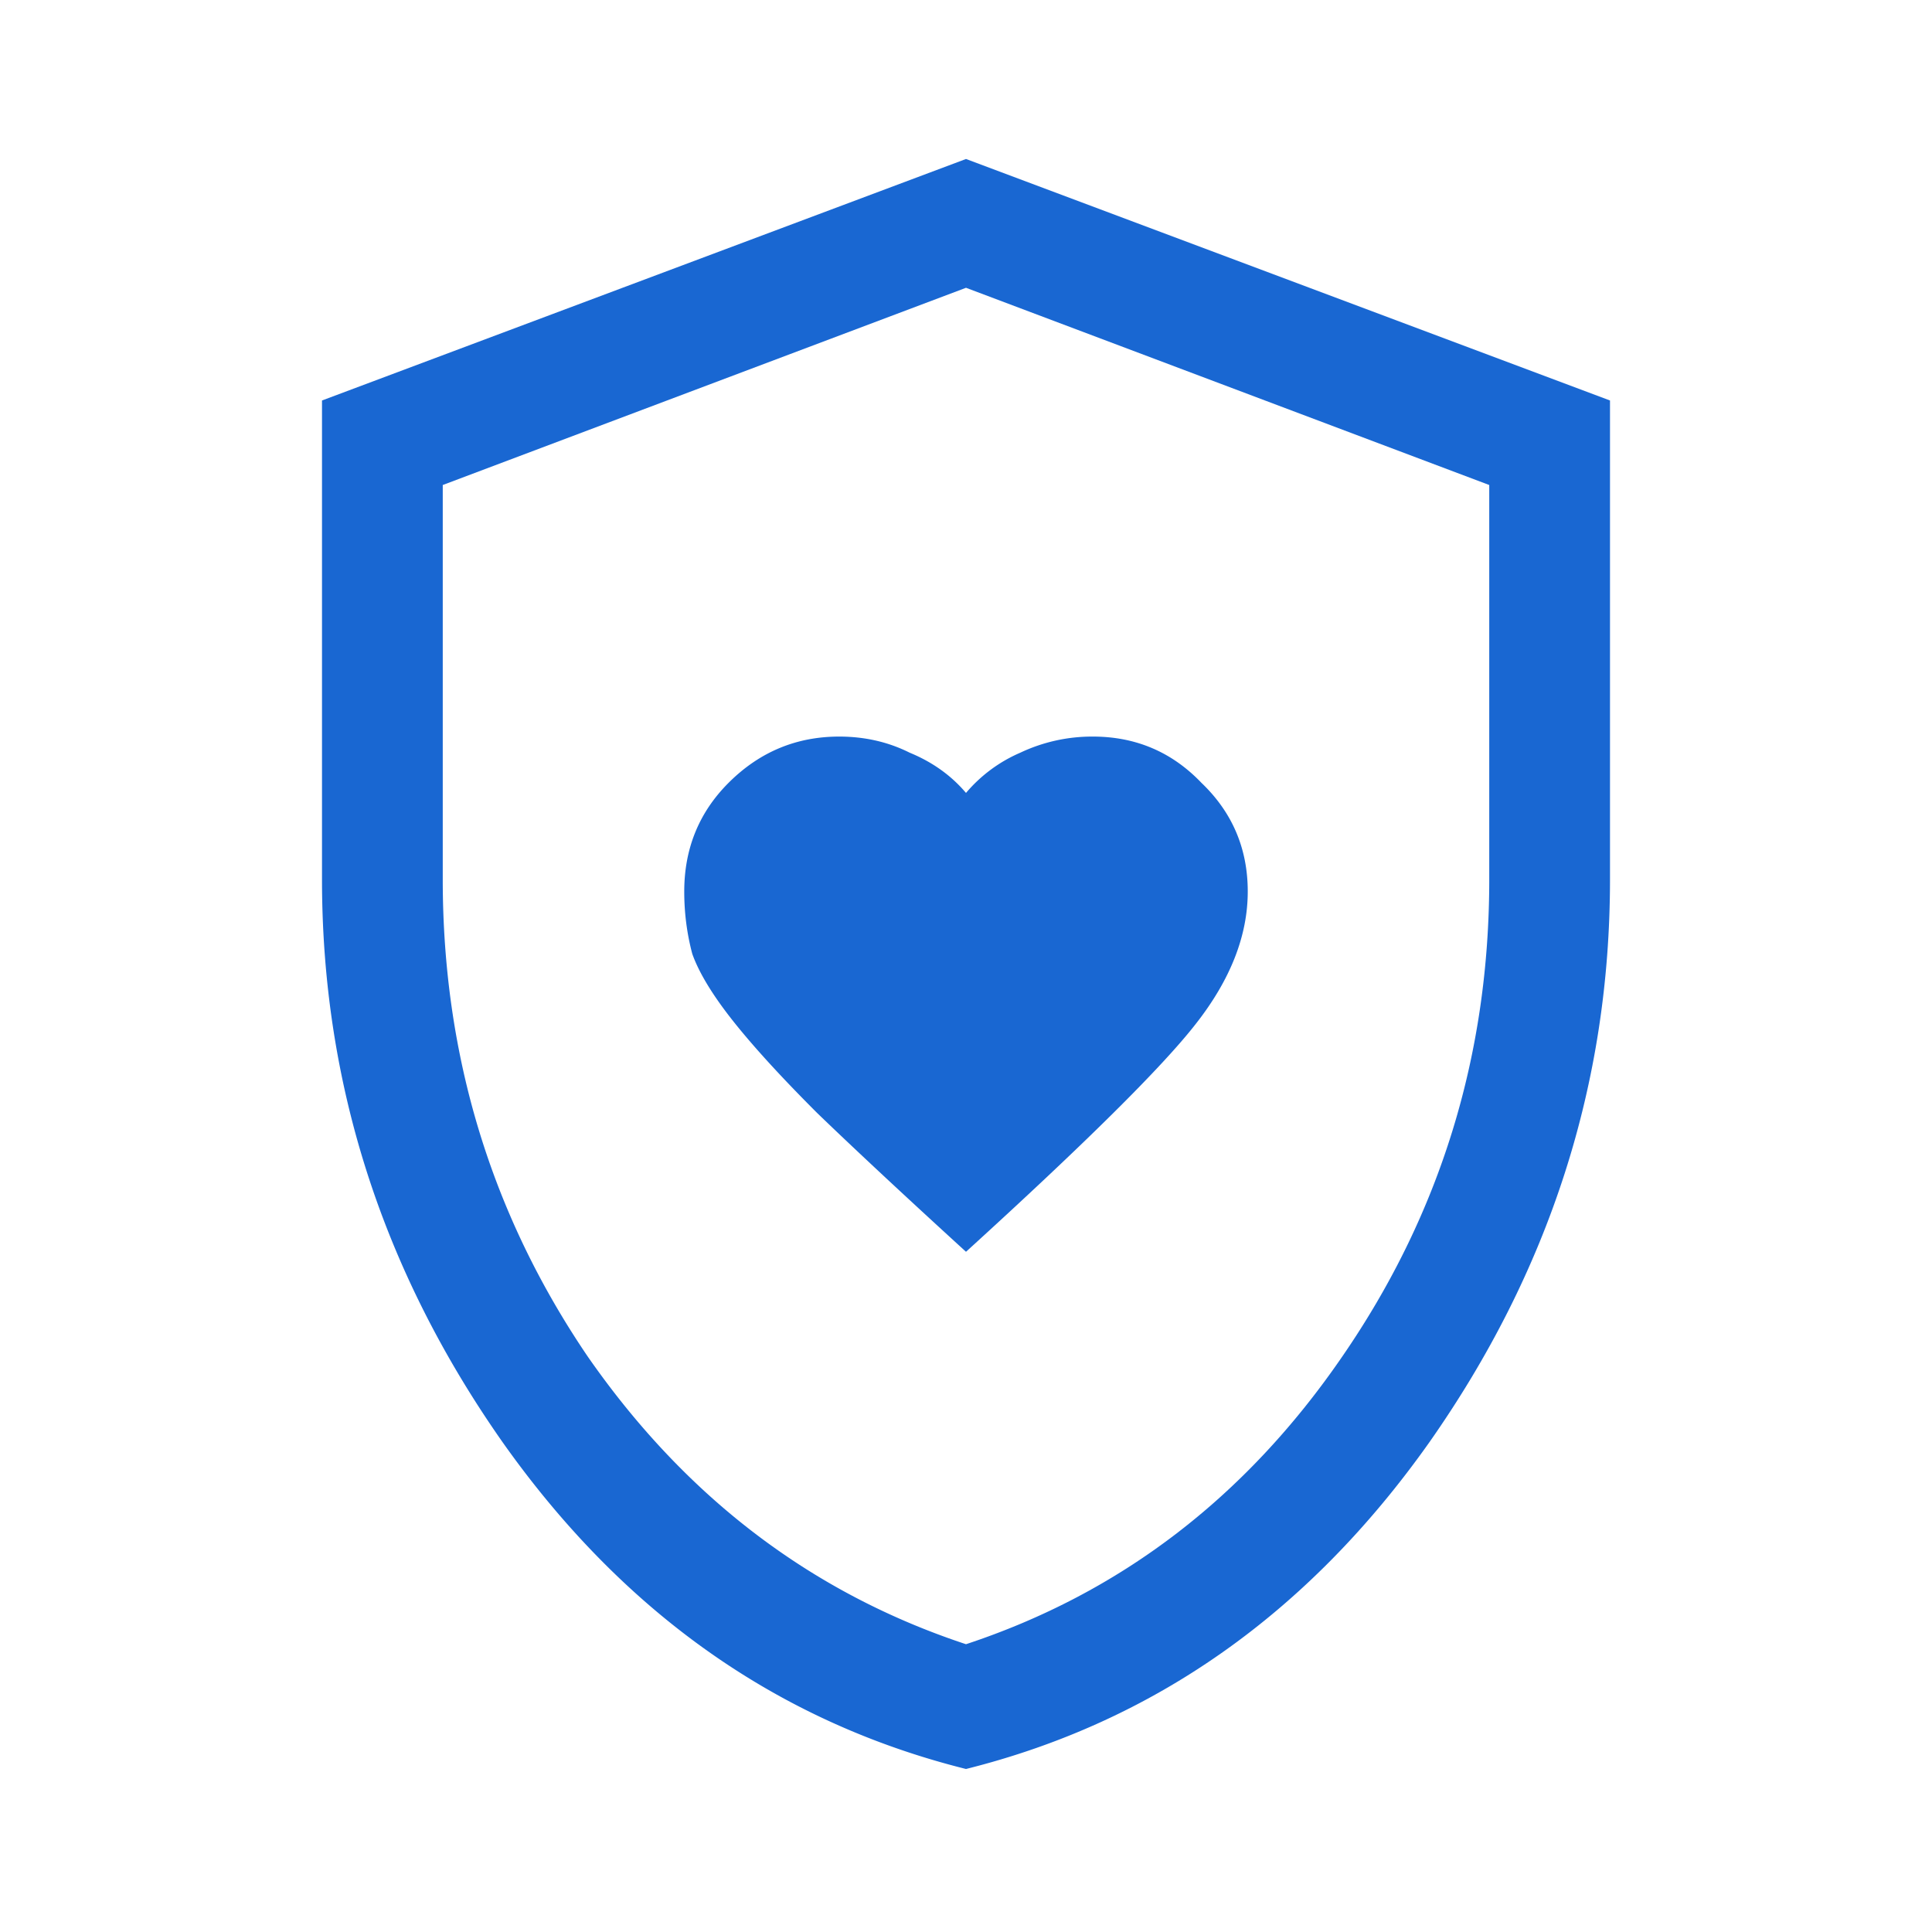 <svg width="120" height="120" viewBox="0 0 120 120" fill="none" xmlns="http://www.w3.org/2000/svg"><g clip-path="url(#clip0_14266_23309)"><path d="M60 77.75C67.417 71 72.167 66.292 74.25 63.625c2.167-2.75 3.25-5.5 3.25-8.25 0-2.667-.958-4.917-2.875-6.75-1.833-1.917-4.083-2.875-6.75-2.875a10.44 10.44 0 00-4.5 1A9.171 9.171 0 0060 49.25c-.917-1.083-2.083-1.917-3.5-2.5-1.333-.667-2.792-1-4.375-1-2.667 0-4.958.958-6.875 2.875-1.833 1.833-2.75 4.083-2.75 6.75 0 1.333.167 2.625.5 3.875.417 1.167 1.25 2.542 2.5 4.125 1.25 1.583 3 3.5 5.25 5.75 2.333 2.25 5.417 5.125 9.25 8.625zm0 32.125c-11.667-2.917-21.25-9.667-28.75-20.25-7.5-10.667-11.25-22.333-11.25-35v-29.75l40-15 40 15v29.75c0 12.667-3.75 24.333-11.25 35-7.5 10.583-17.083 17.333-28.75 20.25zm0-7.75C69.583 98.958 77.375 93 83.375 84.25c6.083-8.833 9.125-18.708 9.125-29.625v-24.5L60 17.875l-32.5 12.25v24.5c0 10.917 3 20.792 9 29.625C42.583 93 50.417 98.958 60 102.125z" fill="#1967D2"/></g><defs><clipPath id="clip0_14266_23309"><path fill="#fff" d="M0 0h120v120H0z"/></clipPath></defs></svg>